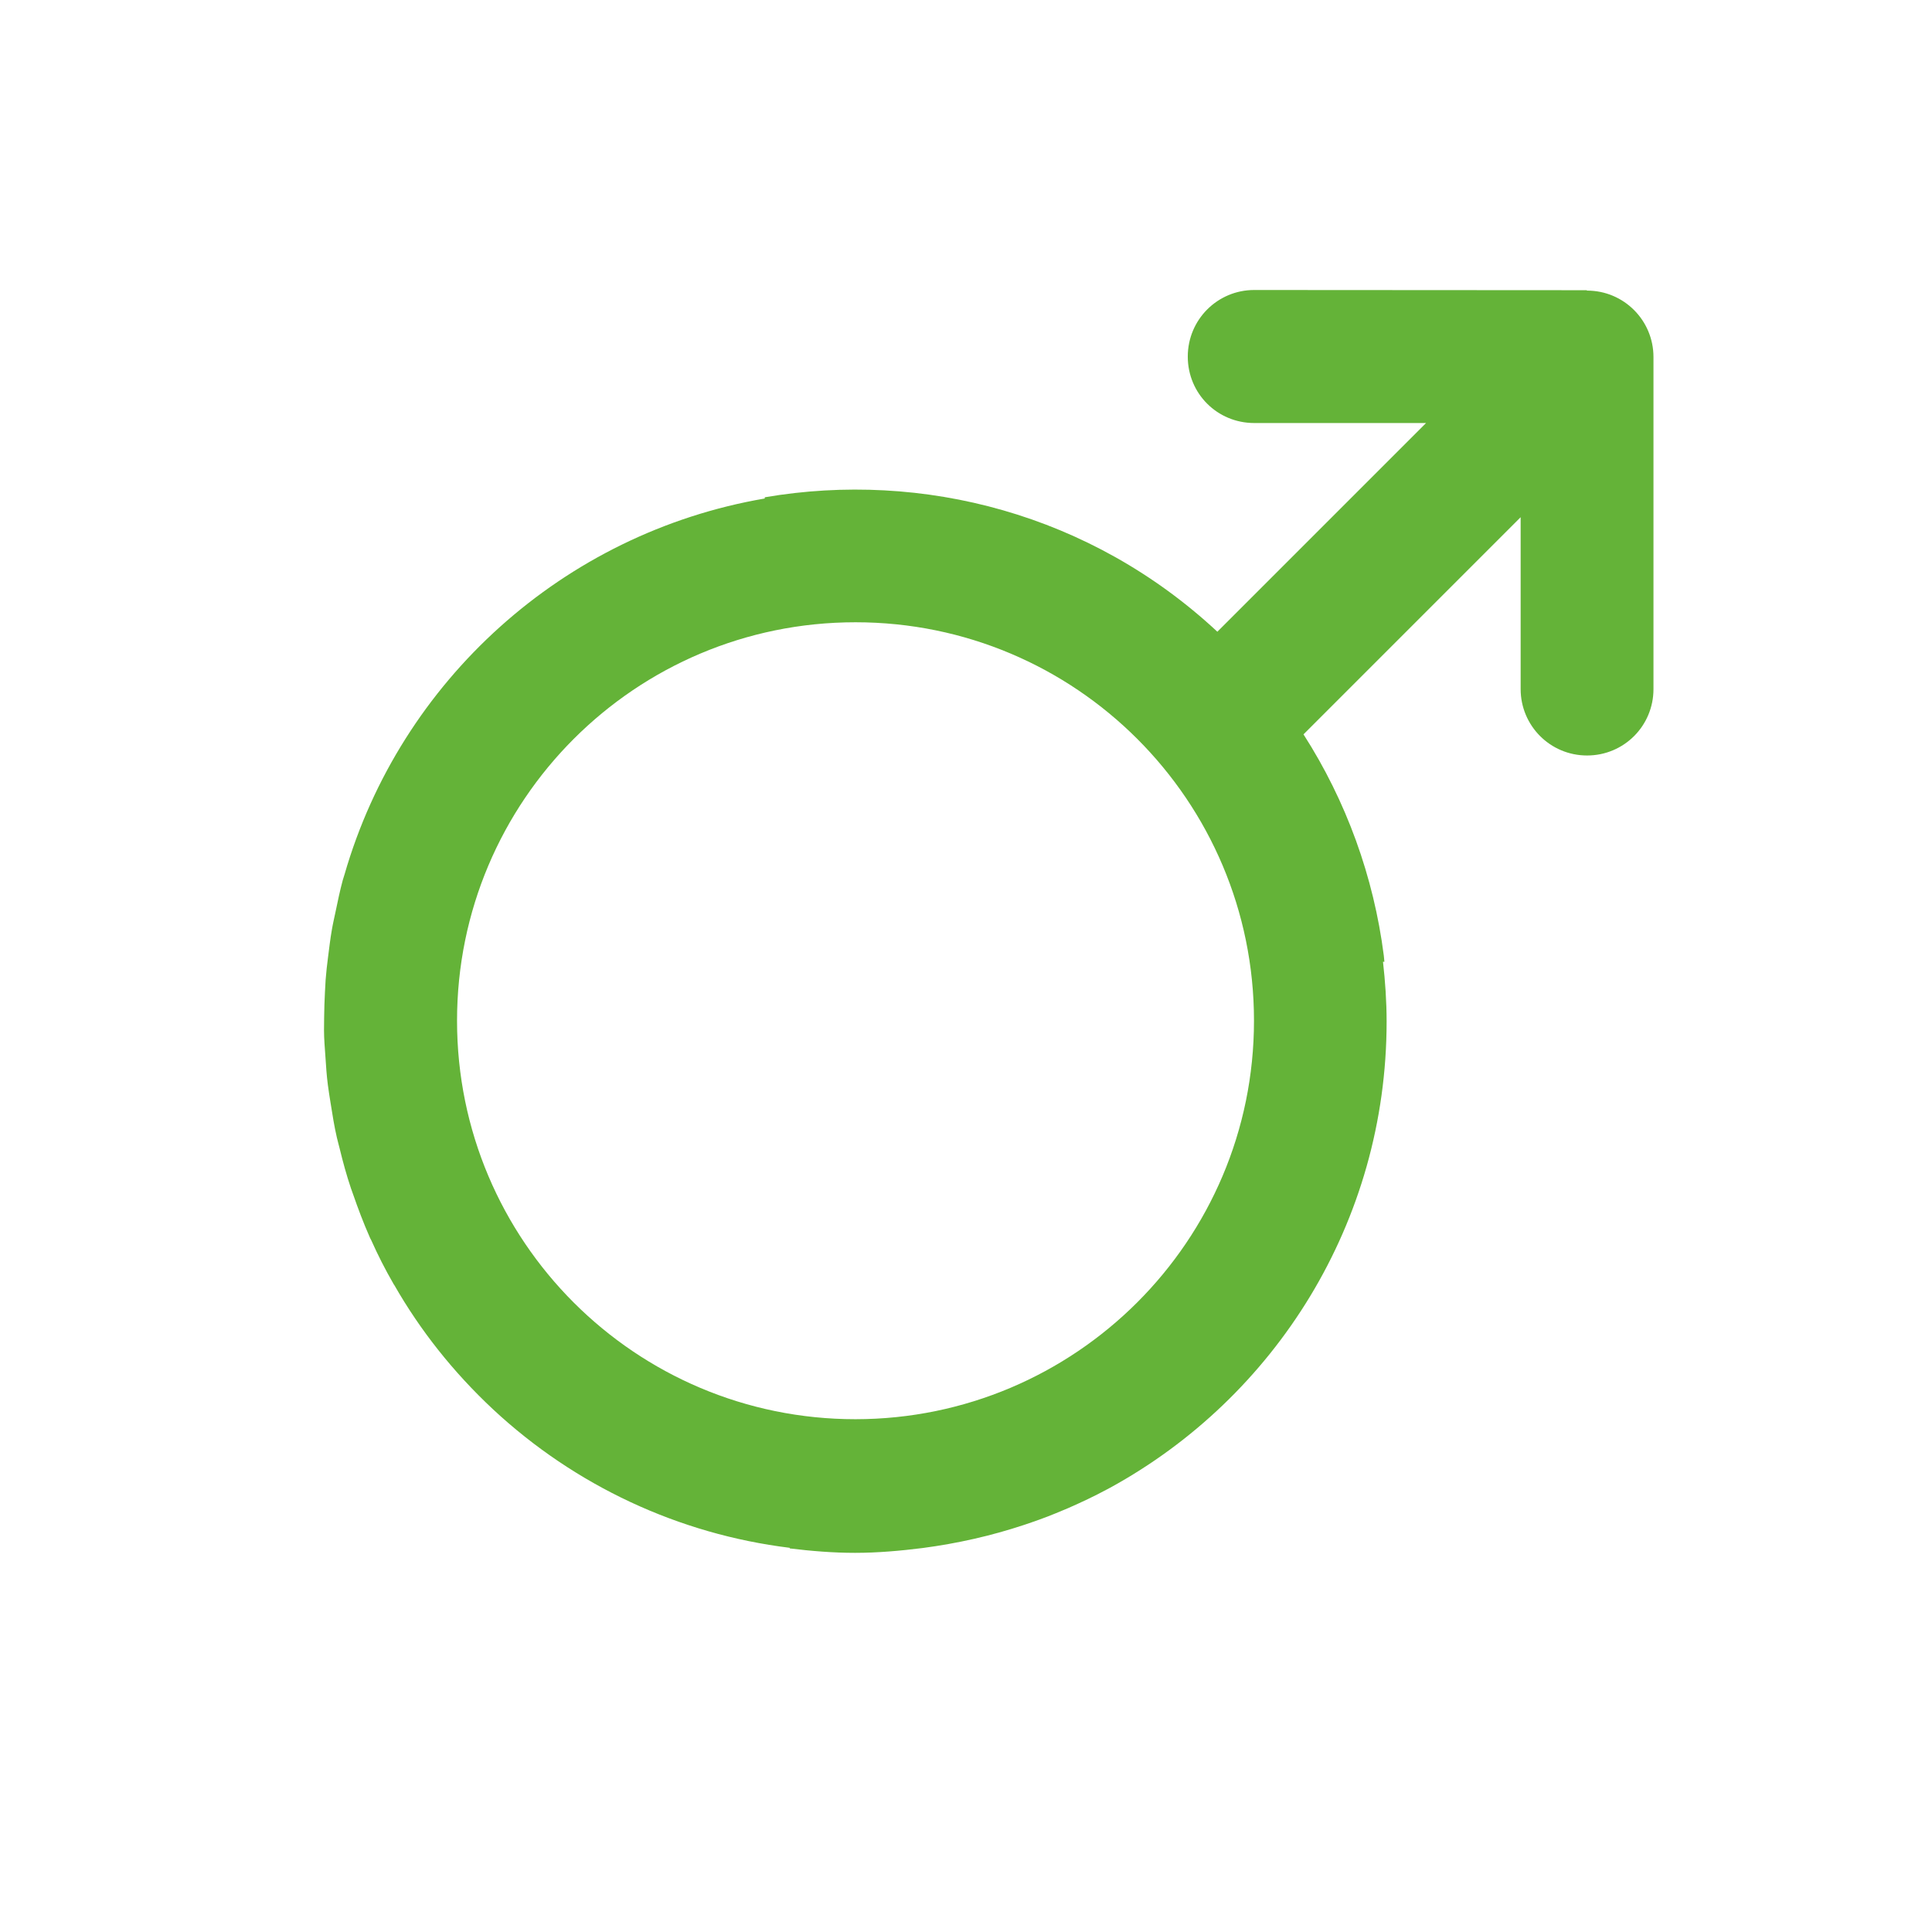 <svg viewBox="0 0 96 96" xmlns="http://www.w3.org/2000/svg" id="Ebene_2"><defs><style>.cls-1{fill:#64b338;}</style></defs><path d="M78.84,14.42h-.02s-16.5-.01-16.5-.01c-1.82,0-3.3,1.47-3.3,3.31s1.47,3.3,3.3,3.3h8.54l-10.37,10.37c-6.28-5.85-14.64-8.02-22.49-6.68v.06c-10.02,1.72-18.11,9.07-20.88,18.68-.03.1-.06.19-.09.29-.14.52-.25,1.05-.36,1.58-.06.29-.13.58-.18.88-.08.45-.13.9-.19,1.36-.05.38-.09.75-.12,1.13-.03.41-.04.82-.06,1.23-.01.42-.02.85-.02,1.27,0,.44.04.88.07,1.32.03.46.06.93.12,1.39.04.31.09.62.14.93.09.57.18,1.14.31,1.7.04.19.1.37.14.55.16.66.34,1.32.56,1.97.03.09.07.19.1.28.25.72.52,1.44.83,2.14.02.05.04.09.07.14.33.74.7,1.47,1.11,2.18.01.02.02.04.04.06,1.28,2.24,2.92,4.32,4.91,6.18,4.07,3.79,9.22,6.2,14.74,6.88v.03c1.07.13,2.15.22,3.25.22s2.26-.1,3.36-.24h0c1.74-.23,3.41-.61,5.01-1.14.54-.18,1.08-.37,1.61-.59.2-.08.4-.17.6-.25.66-.29,1.3-.59,1.93-.93.06-.03.11-.06.17-.09,8.18-4.48,13.73-13.17,13.73-23.16,0-1.01-.07-2-.18-2.97h.07c-.01-.11-.02-.21-.03-.31-.5-3.91-1.86-7.67-3.99-10.99l10.79-10.79v8.54c0,1.82,1.47,3.3,3.3,3.3s3.3-1.47,3.3-3.3v-16.5c0-1.82-1.47-3.3-3.3-3.3ZM42.51,70.52c-10.94,0-19.8-8.86-19.8-19.8s8.86-19.8,19.8-19.8,19.8,8.86,19.8,19.8-8.88,19.79-19.8,19.8Z" class="cls-1"></path></svg>